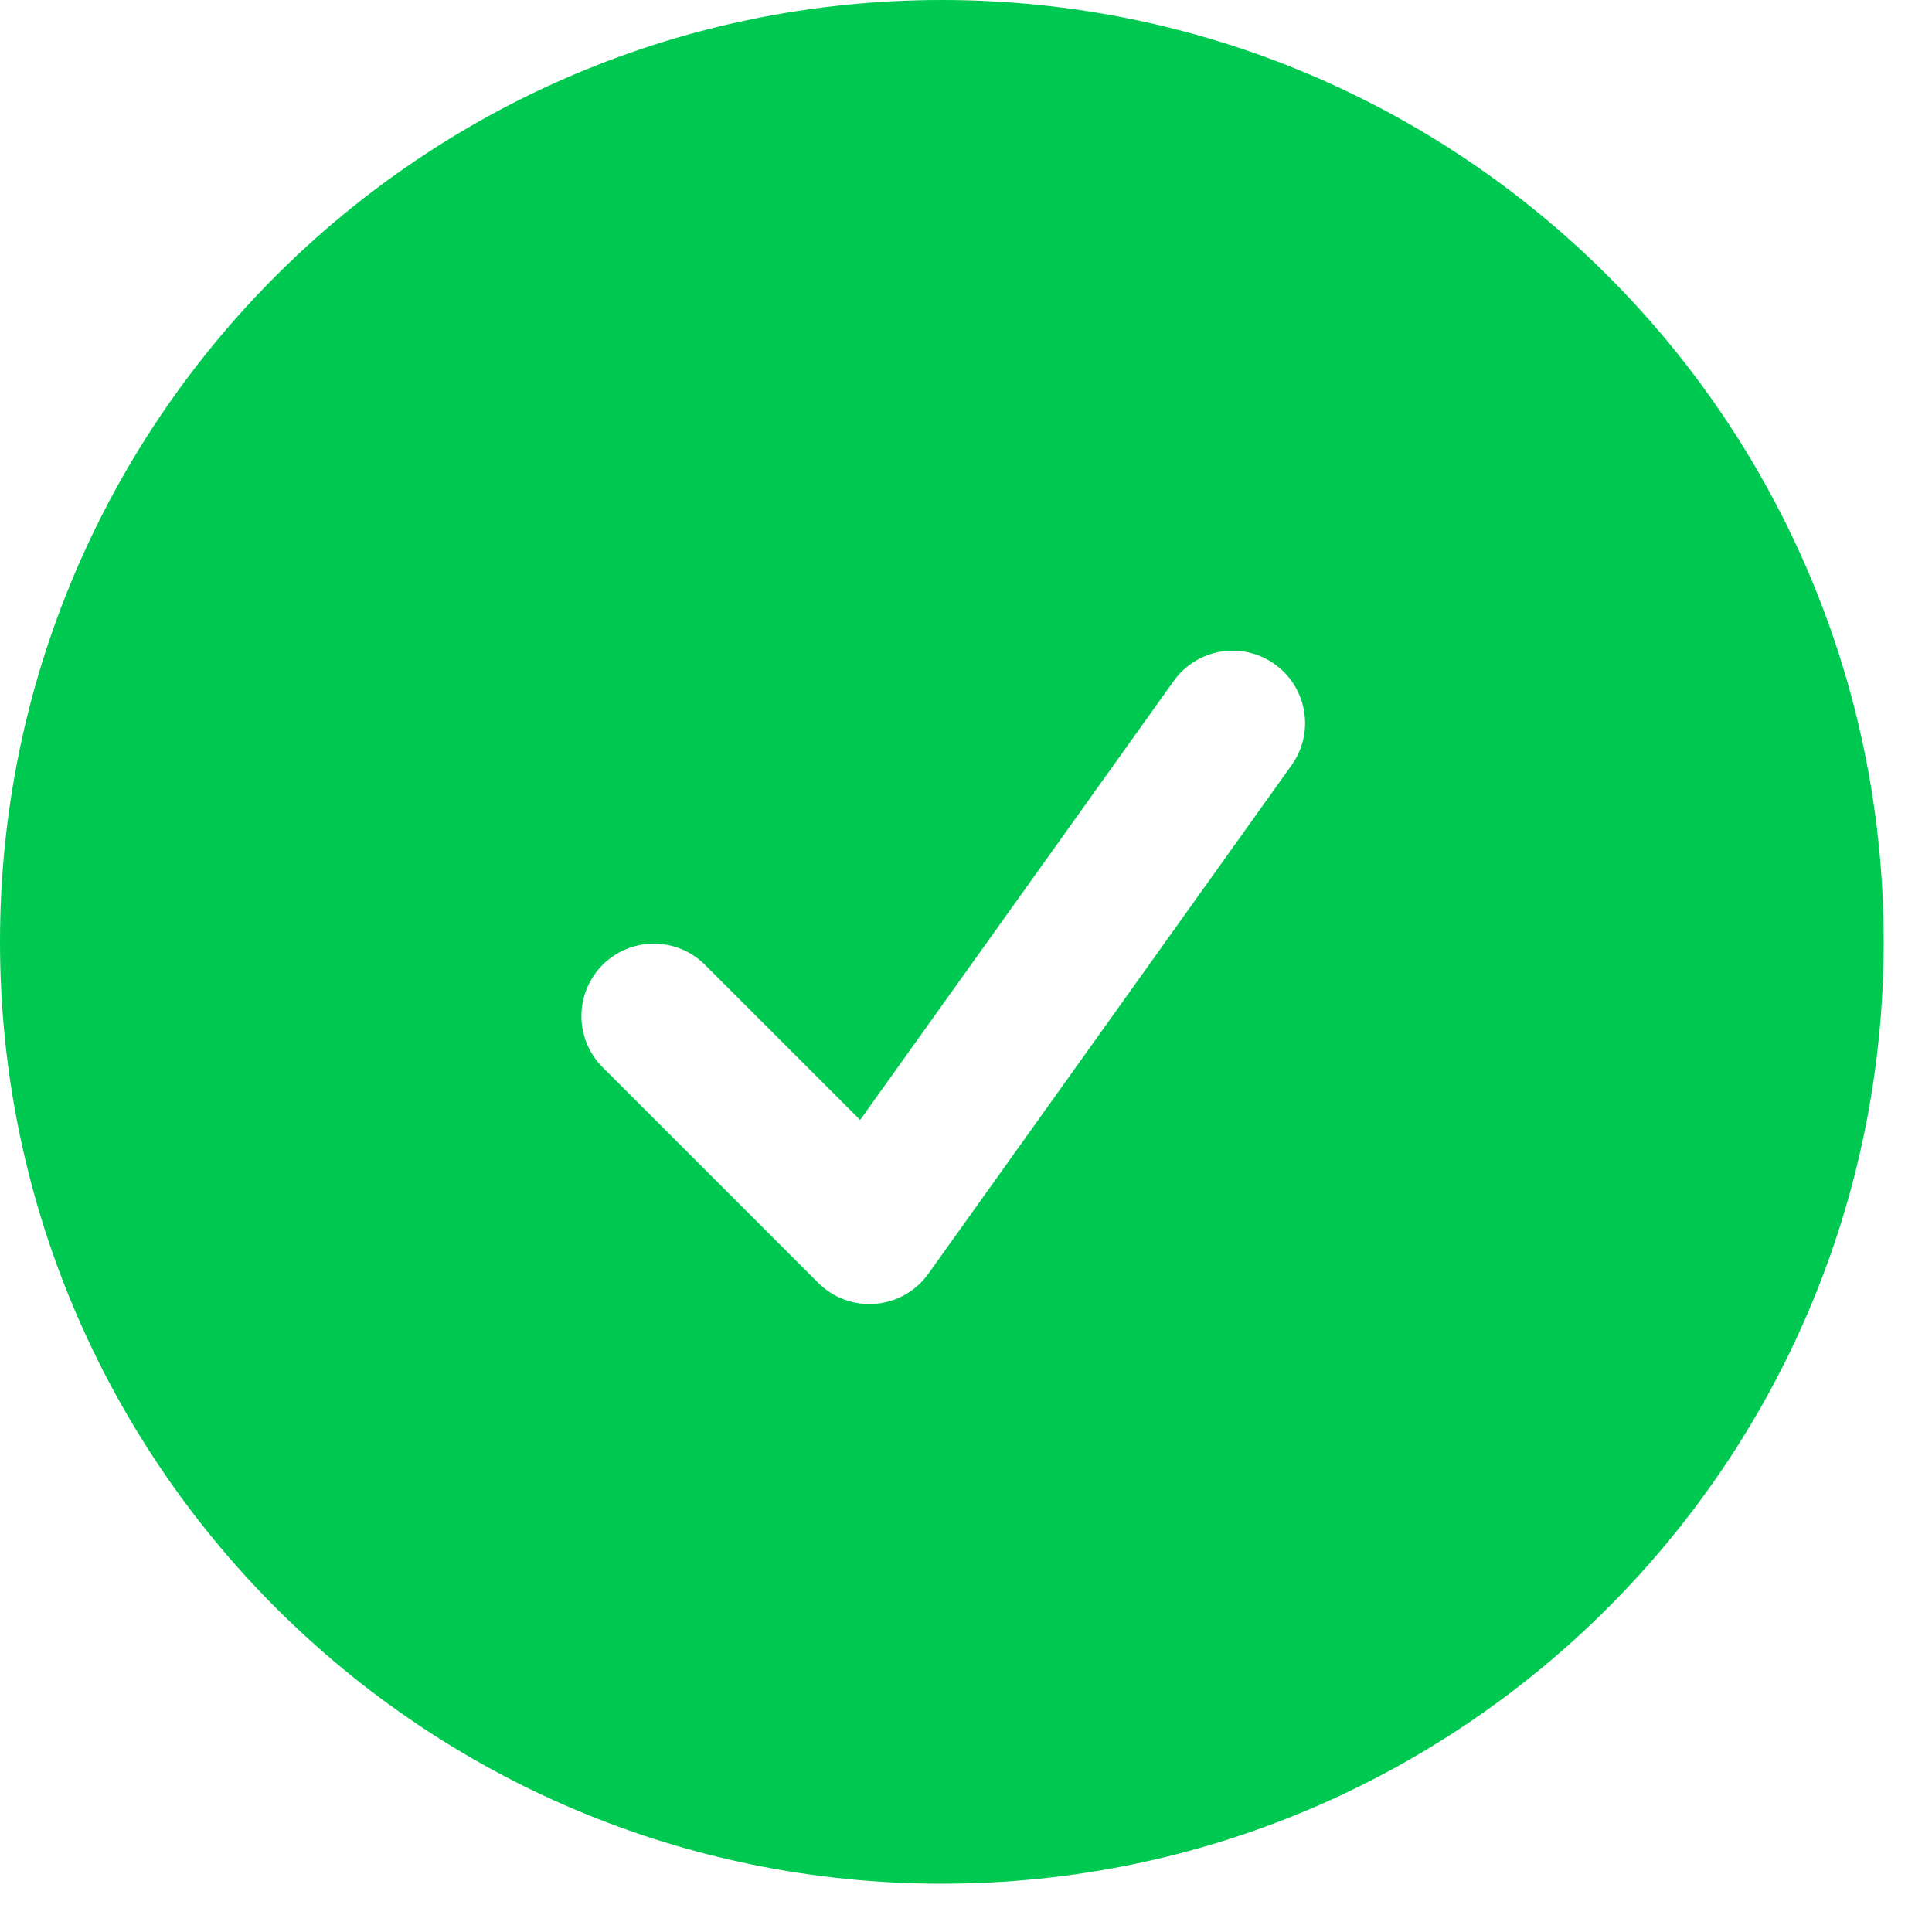 <svg preserveAspectRatio="none" width="100%" height="100%" overflow="visible" style="display: block;" viewBox="0 0 20 20" fill="none" xmlns="http://www.w3.org/2000/svg">
<path id="Vector" fill-rule="evenodd" clip-rule="evenodd" d="M0 9.75C0 4.365 4.365 0 9.75 0C15.135 0 19.5 4.365 19.5 9.75C19.5 15.135 15.135 19.5 9.75 19.5C4.365 19.5 0 15.135 0 9.75ZM13.36 7.936C13.42 7.856 13.463 7.765 13.488 7.668C13.512 7.571 13.517 7.47 13.501 7.371C13.486 7.273 13.451 7.178 13.399 7.093C13.347 7.008 13.278 6.934 13.196 6.876C13.115 6.818 13.023 6.776 12.925 6.754C12.828 6.732 12.727 6.73 12.629 6.747C12.53 6.765 12.436 6.802 12.352 6.856C12.268 6.911 12.196 6.981 12.14 7.064L8.904 11.594L7.28 9.97C7.138 9.838 6.95 9.765 6.755 9.769C6.561 9.772 6.376 9.851 6.238 9.988C6.101 10.126 6.022 10.311 6.019 10.505C6.015 10.7 6.088 10.888 6.22 11.03L8.47 13.28C8.547 13.357 8.64 13.416 8.742 13.454C8.844 13.491 8.953 13.506 9.062 13.497C9.17 13.488 9.275 13.456 9.37 13.402C9.465 13.348 9.547 13.274 9.61 13.186L13.36 7.936Z" fill="#00C951"/>
</svg>
